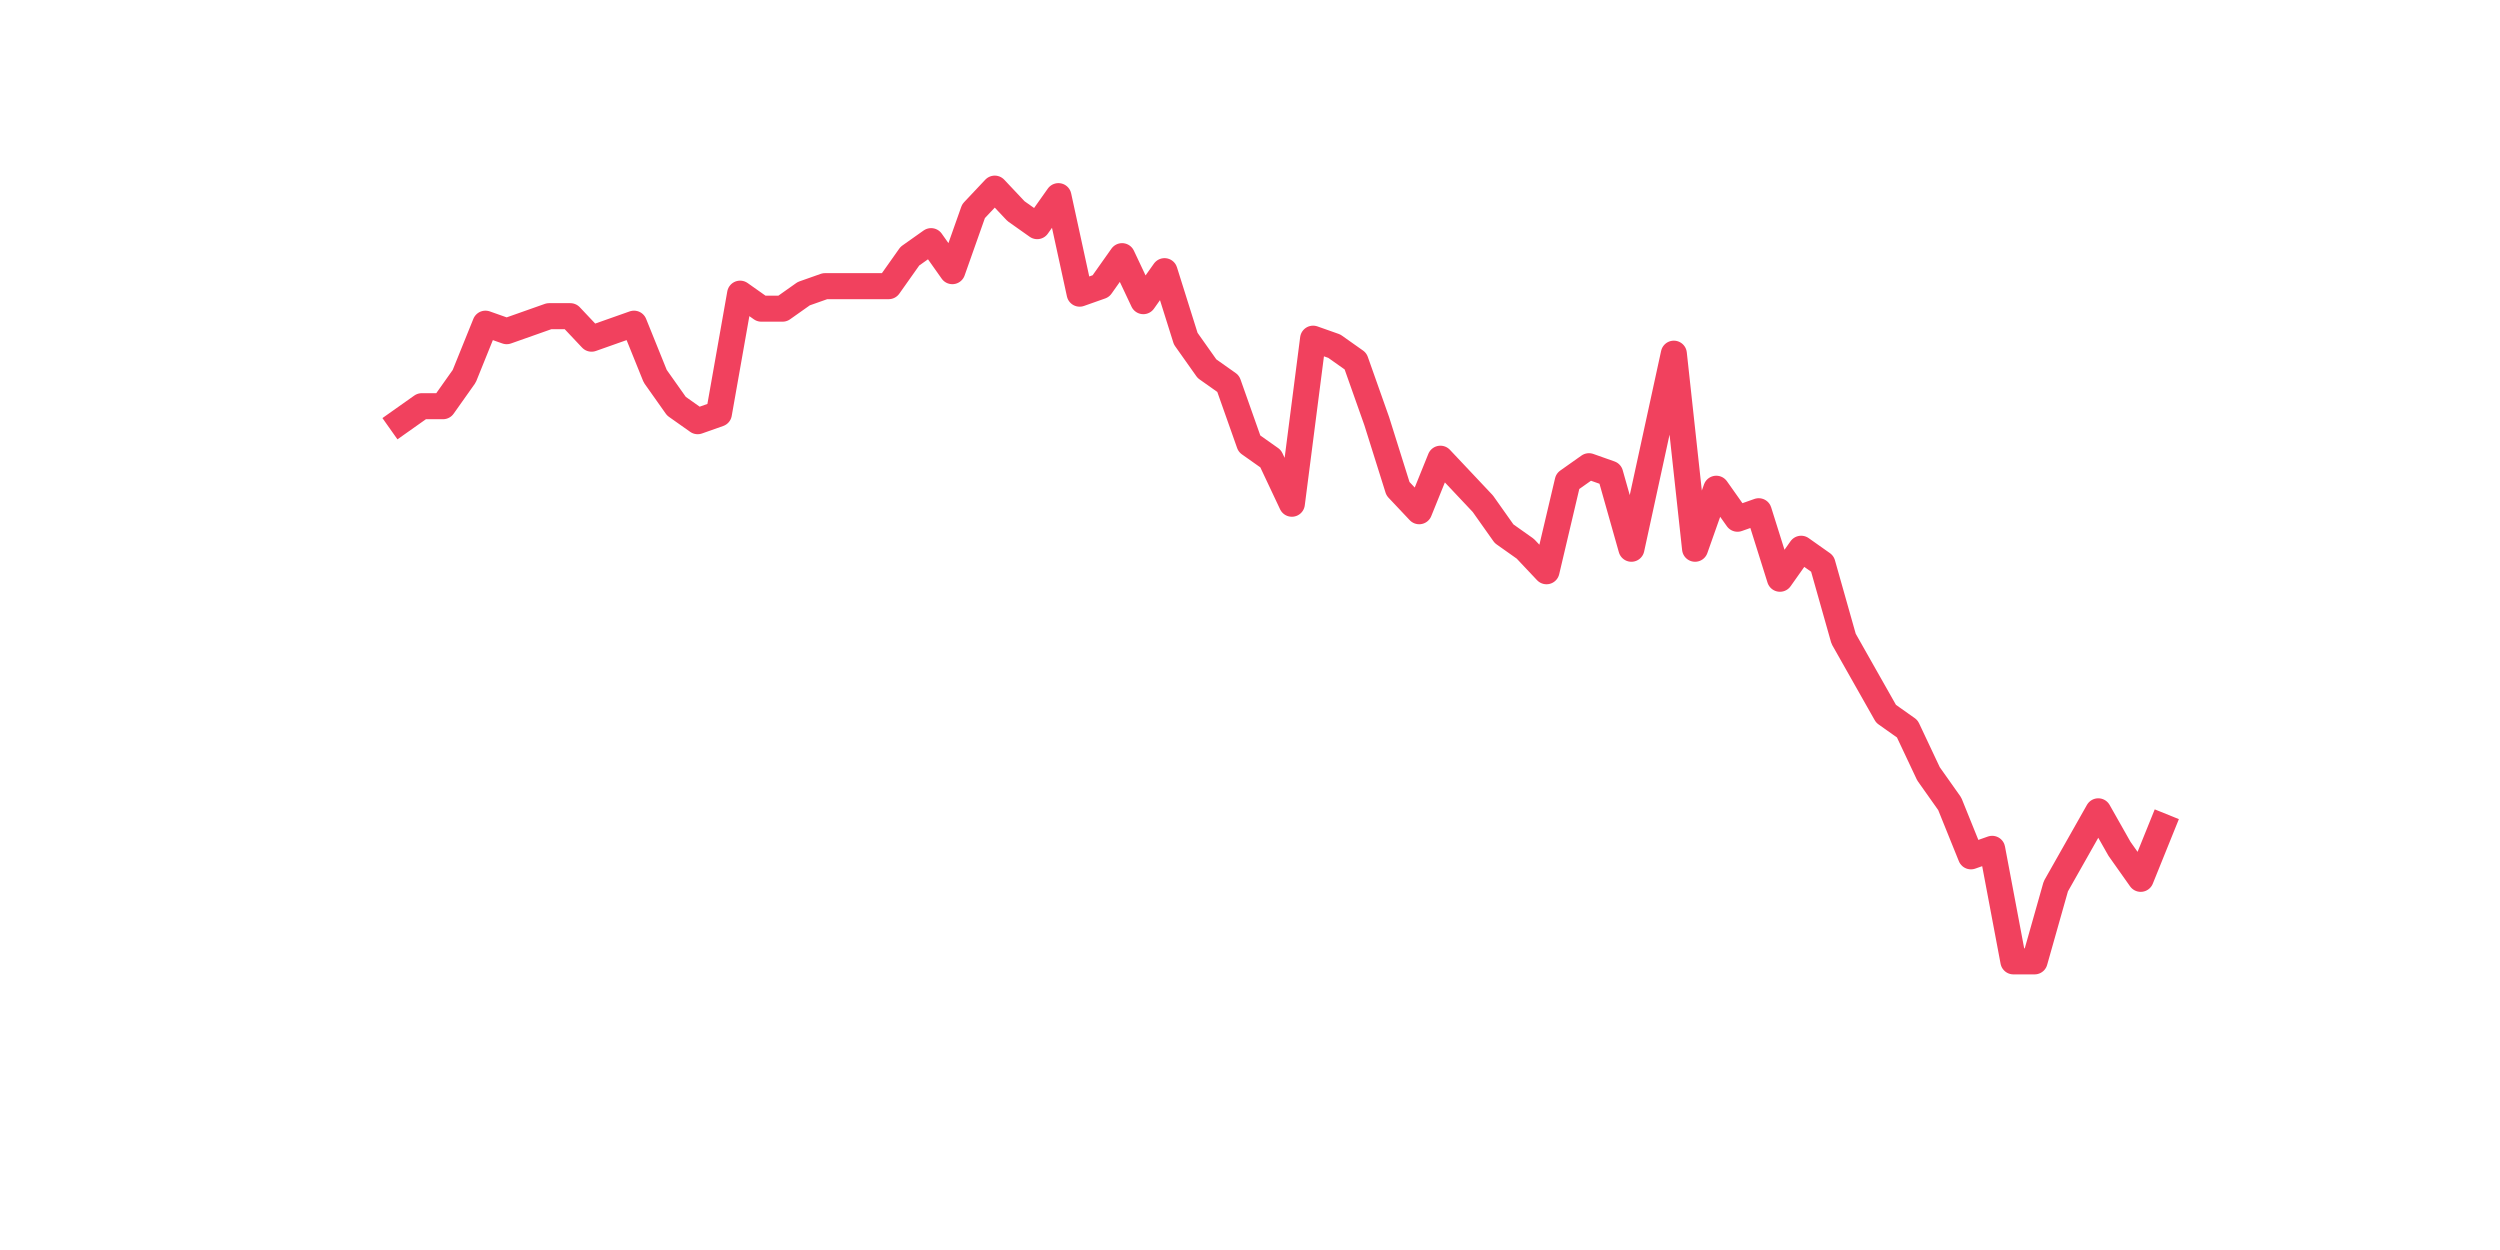 <?xml version="1.0" encoding="utf-8" standalone="no"?>
<!DOCTYPE svg PUBLIC "-//W3C//DTD SVG 1.1//EN"
  "http://www.w3.org/Graphics/SVG/1.1/DTD/svg11.dtd">
<svg xmlns:xlink="http://www.w3.org/1999/xlink" width="144pt" height="72pt" viewBox="0 0 144 72" xmlns="http://www.w3.org/2000/svg" version="1.1">
 <defs>
  <style type="text/css">*{stroke-linejoin: round; stroke-linecap: butt}</style>
 </defs>
 <g id="figure_1">
  <g id="patch_1">
   <path d="M 0 72 
L 144 72 
L 144 0 
L 0 0 
z
" style="fill: #ffffff"/>
  </g>
  <g id="axes_1">
   <g id="line2d_1">
    <path d="M 23.073 24.261 
L 24.295 23.397 
L 25.517 23.397 
L 26.74 21.669 
L 27.962 18.644 
L 29.184 19.076 
L 30.407 18.644 
L 31.629 18.212 
L 32.851 18.212 
L 34.074 19.508 
L 35.296 19.076 
L 36.519 18.644 
L 37.741 21.669 
L 38.963 23.397 
L 40.186 24.261 
L 41.408 23.829 
L 42.63 16.915 
L 43.853 17.779 
L 45.075 17.779 
L 46.297 16.915 
L 47.52 16.483 
L 48.742 16.483 
L 49.964 16.483 
L 51.187 16.483 
L 52.409 14.755 
L 53.631 13.89 
L 54.854 15.619 
L 56.076 12.162 
L 57.298 10.865 
L 58.521 12.162 
L 59.743 13.026 
L 60.965 11.298 
L 62.188 16.915 
L 63.41 16.483 
L 64.632 14.755 
L 65.855 17.347 
L 67.077 15.619 
L 68.299 19.508 
L 69.522 21.237 
L 70.744 22.101 
L 71.966 25.558 
L 73.189 26.422 
L 74.411 29.015 
L 75.634 19.508 
L 76.856 19.94 
L 78.078 20.804 
L 79.301 24.261 
L 80.523 28.151 
L 81.745 29.447 
L 82.968 26.422 
L 84.19 27.718 
L 85.412 29.015 
L 86.635 30.743 
L 87.857 31.608 
L 89.079 32.904 
L 90.302 27.718 
L 91.524 26.854 
L 92.746 27.286 
L 93.969 31.608 
L 95.191 25.99 
L 96.413 20.372 
L 97.636 31.608 
L 98.858 28.151 
L 100.08 29.879 
L 101.303 29.447 
L 102.525 33.336 
L 103.747 31.608 
L 104.97 32.472 
L 106.192 36.793 
L 107.414 38.954 
L 108.637 41.114 
L 109.859 41.979 
L 111.081 44.571 
L 112.304 46.3 
L 113.526 49.325 
L 114.749 48.893 
L 115.971 55.375 
L 117.193 55.375 
L 118.416 51.053 
L 119.638 48.893 
L 120.86 46.732 
L 122.083 48.893 
L 123.305 50.621 
L 124.527 47.596 
" clip-path="url(#p51a54ce198)" style="fill: none; stroke: #f1415e; stroke-width: 1.5; stroke-linecap: square"/>
   </g>
  </g>
 </g>
 <defs>
  <clipPath id="p51a54ce198">
   <rect x="18" y="8.64" width="111.6" height="48.96"/>
  </clipPath>
 </defs>
</svg>
